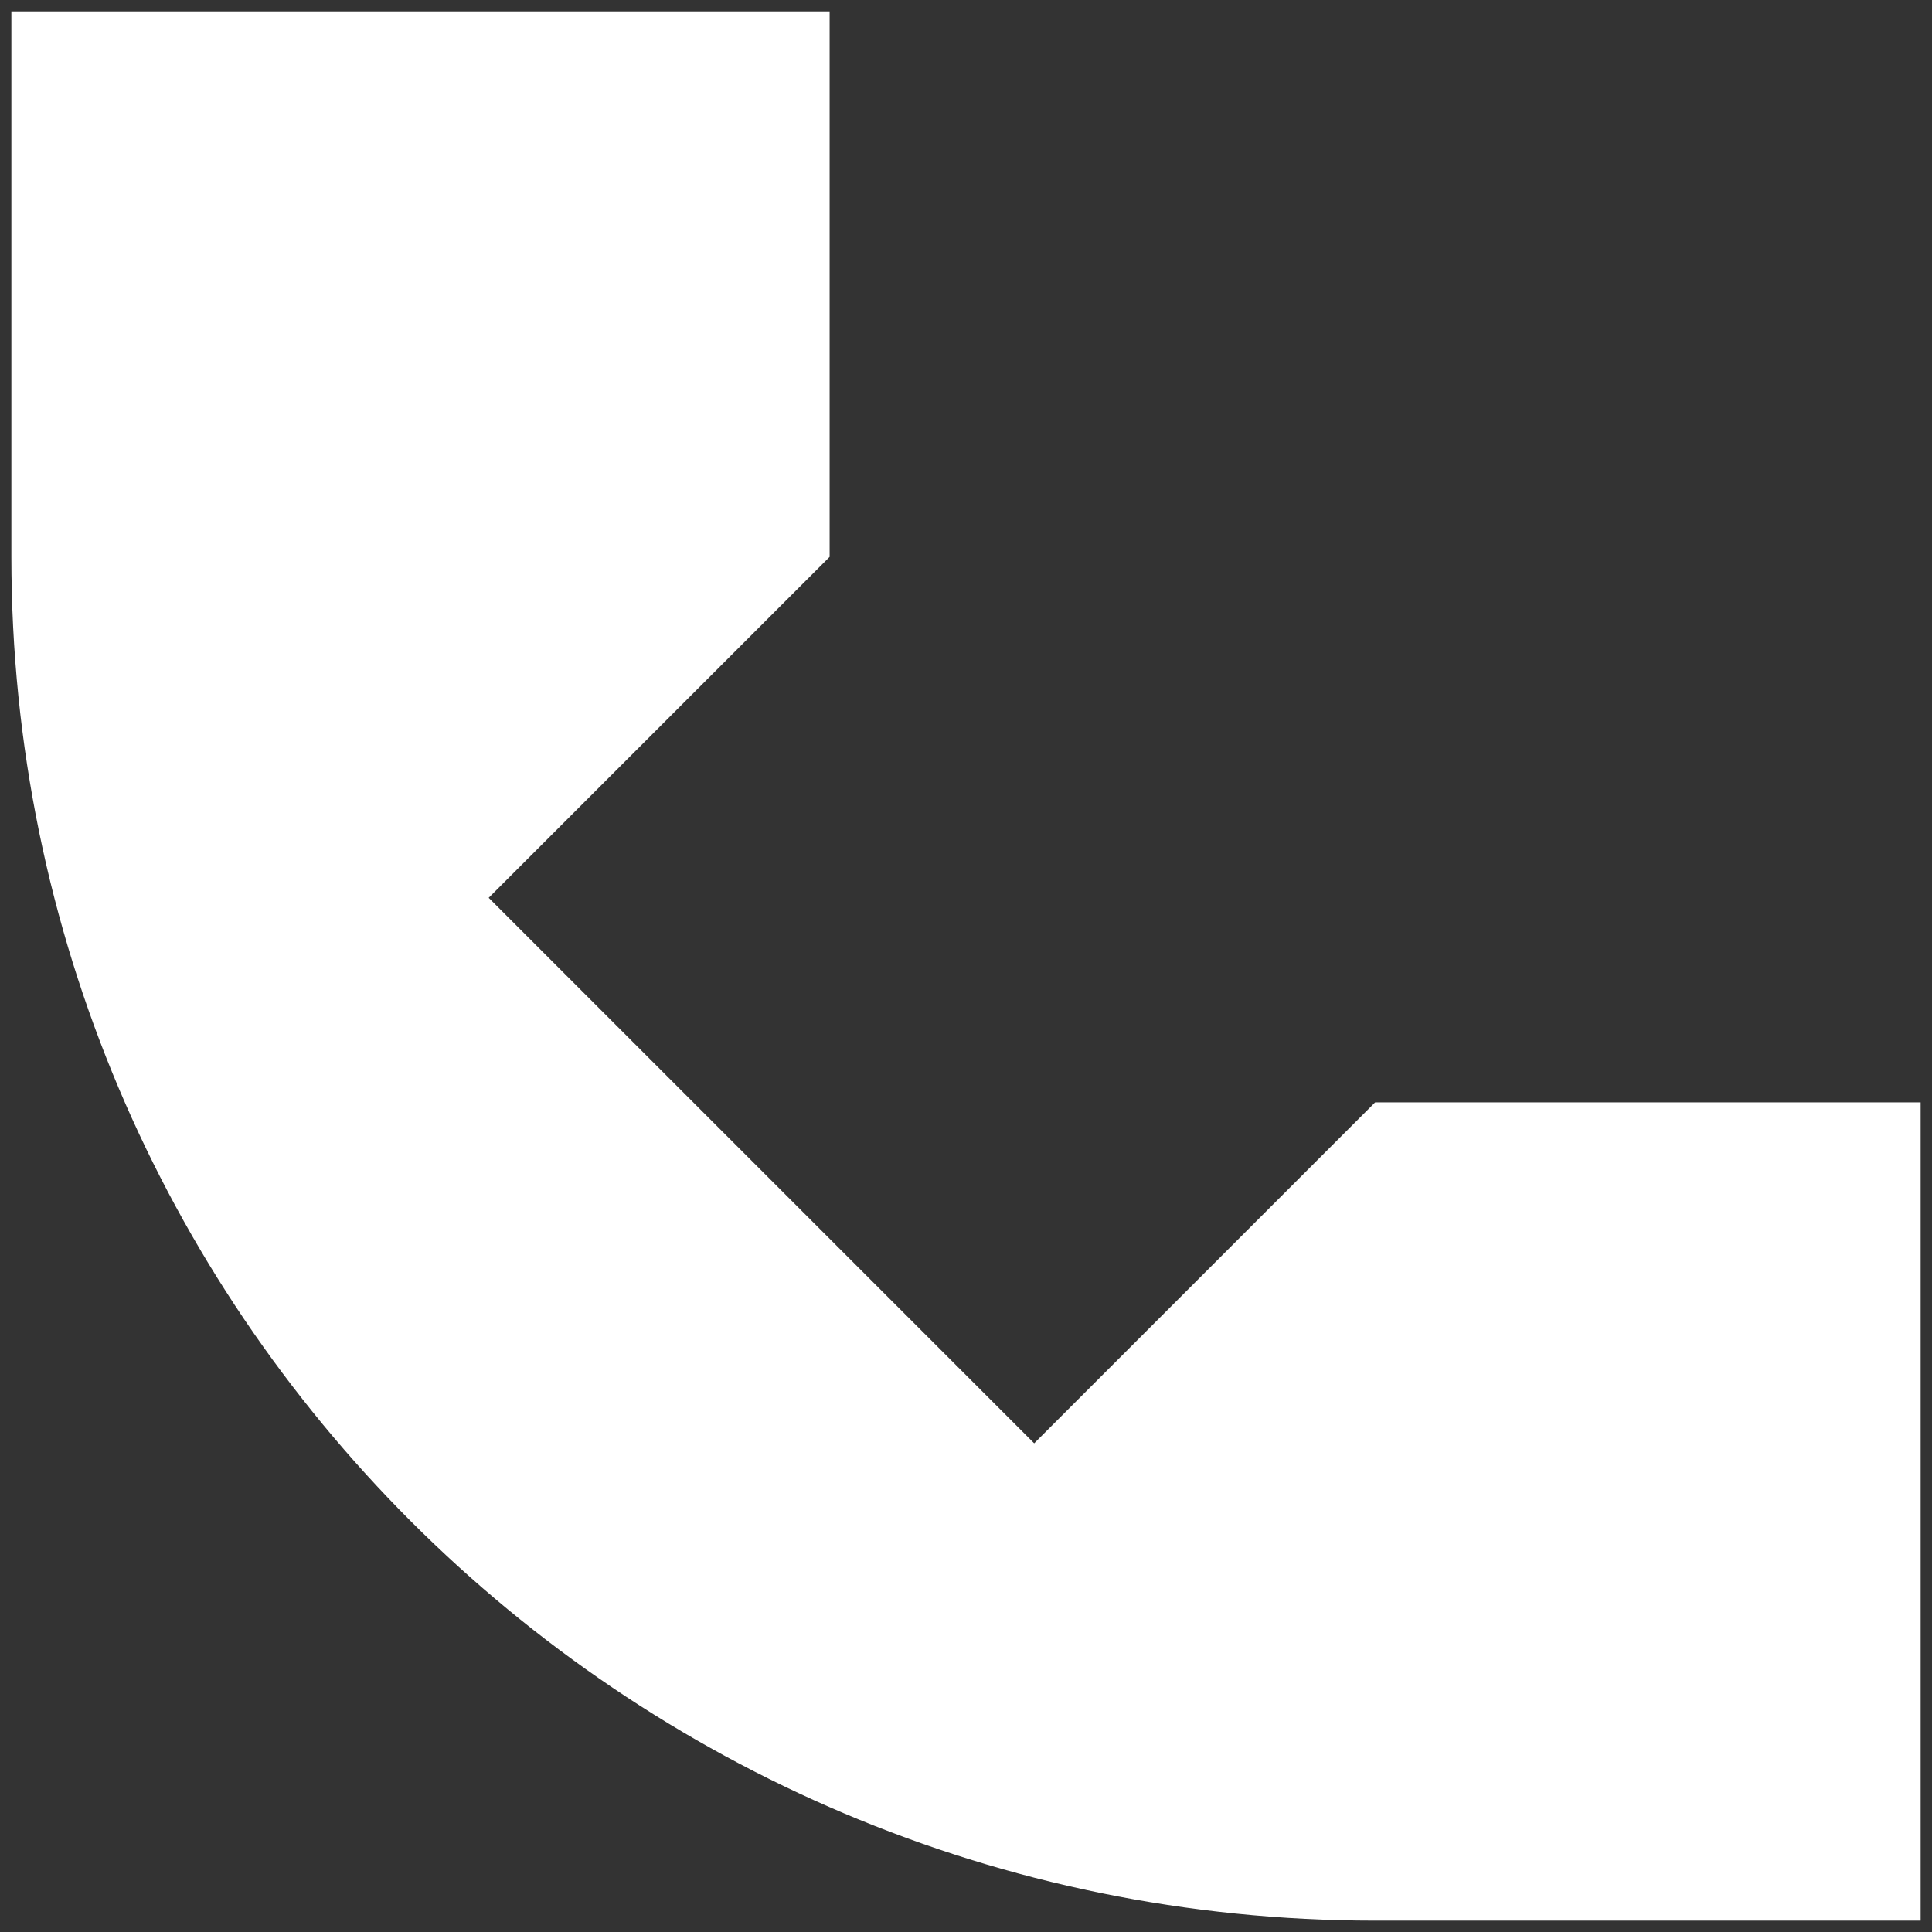 <svg width="34" height="34" viewBox="0 0 34 34" fill="none" xmlns="http://www.w3.org/2000/svg">
<rect x="0" y="0" width="34" height="34" fill="#333333" stroke="none"/>
<path d="M0.2 9.8V0.2H14.6V9.8L8.6 15.8L18.2 25.4L24.2 19.4H33.8V33.8H24.2C10.945 33.8 0.2 23.055 0.2 9.8Z" fill="white"/>
</svg>
